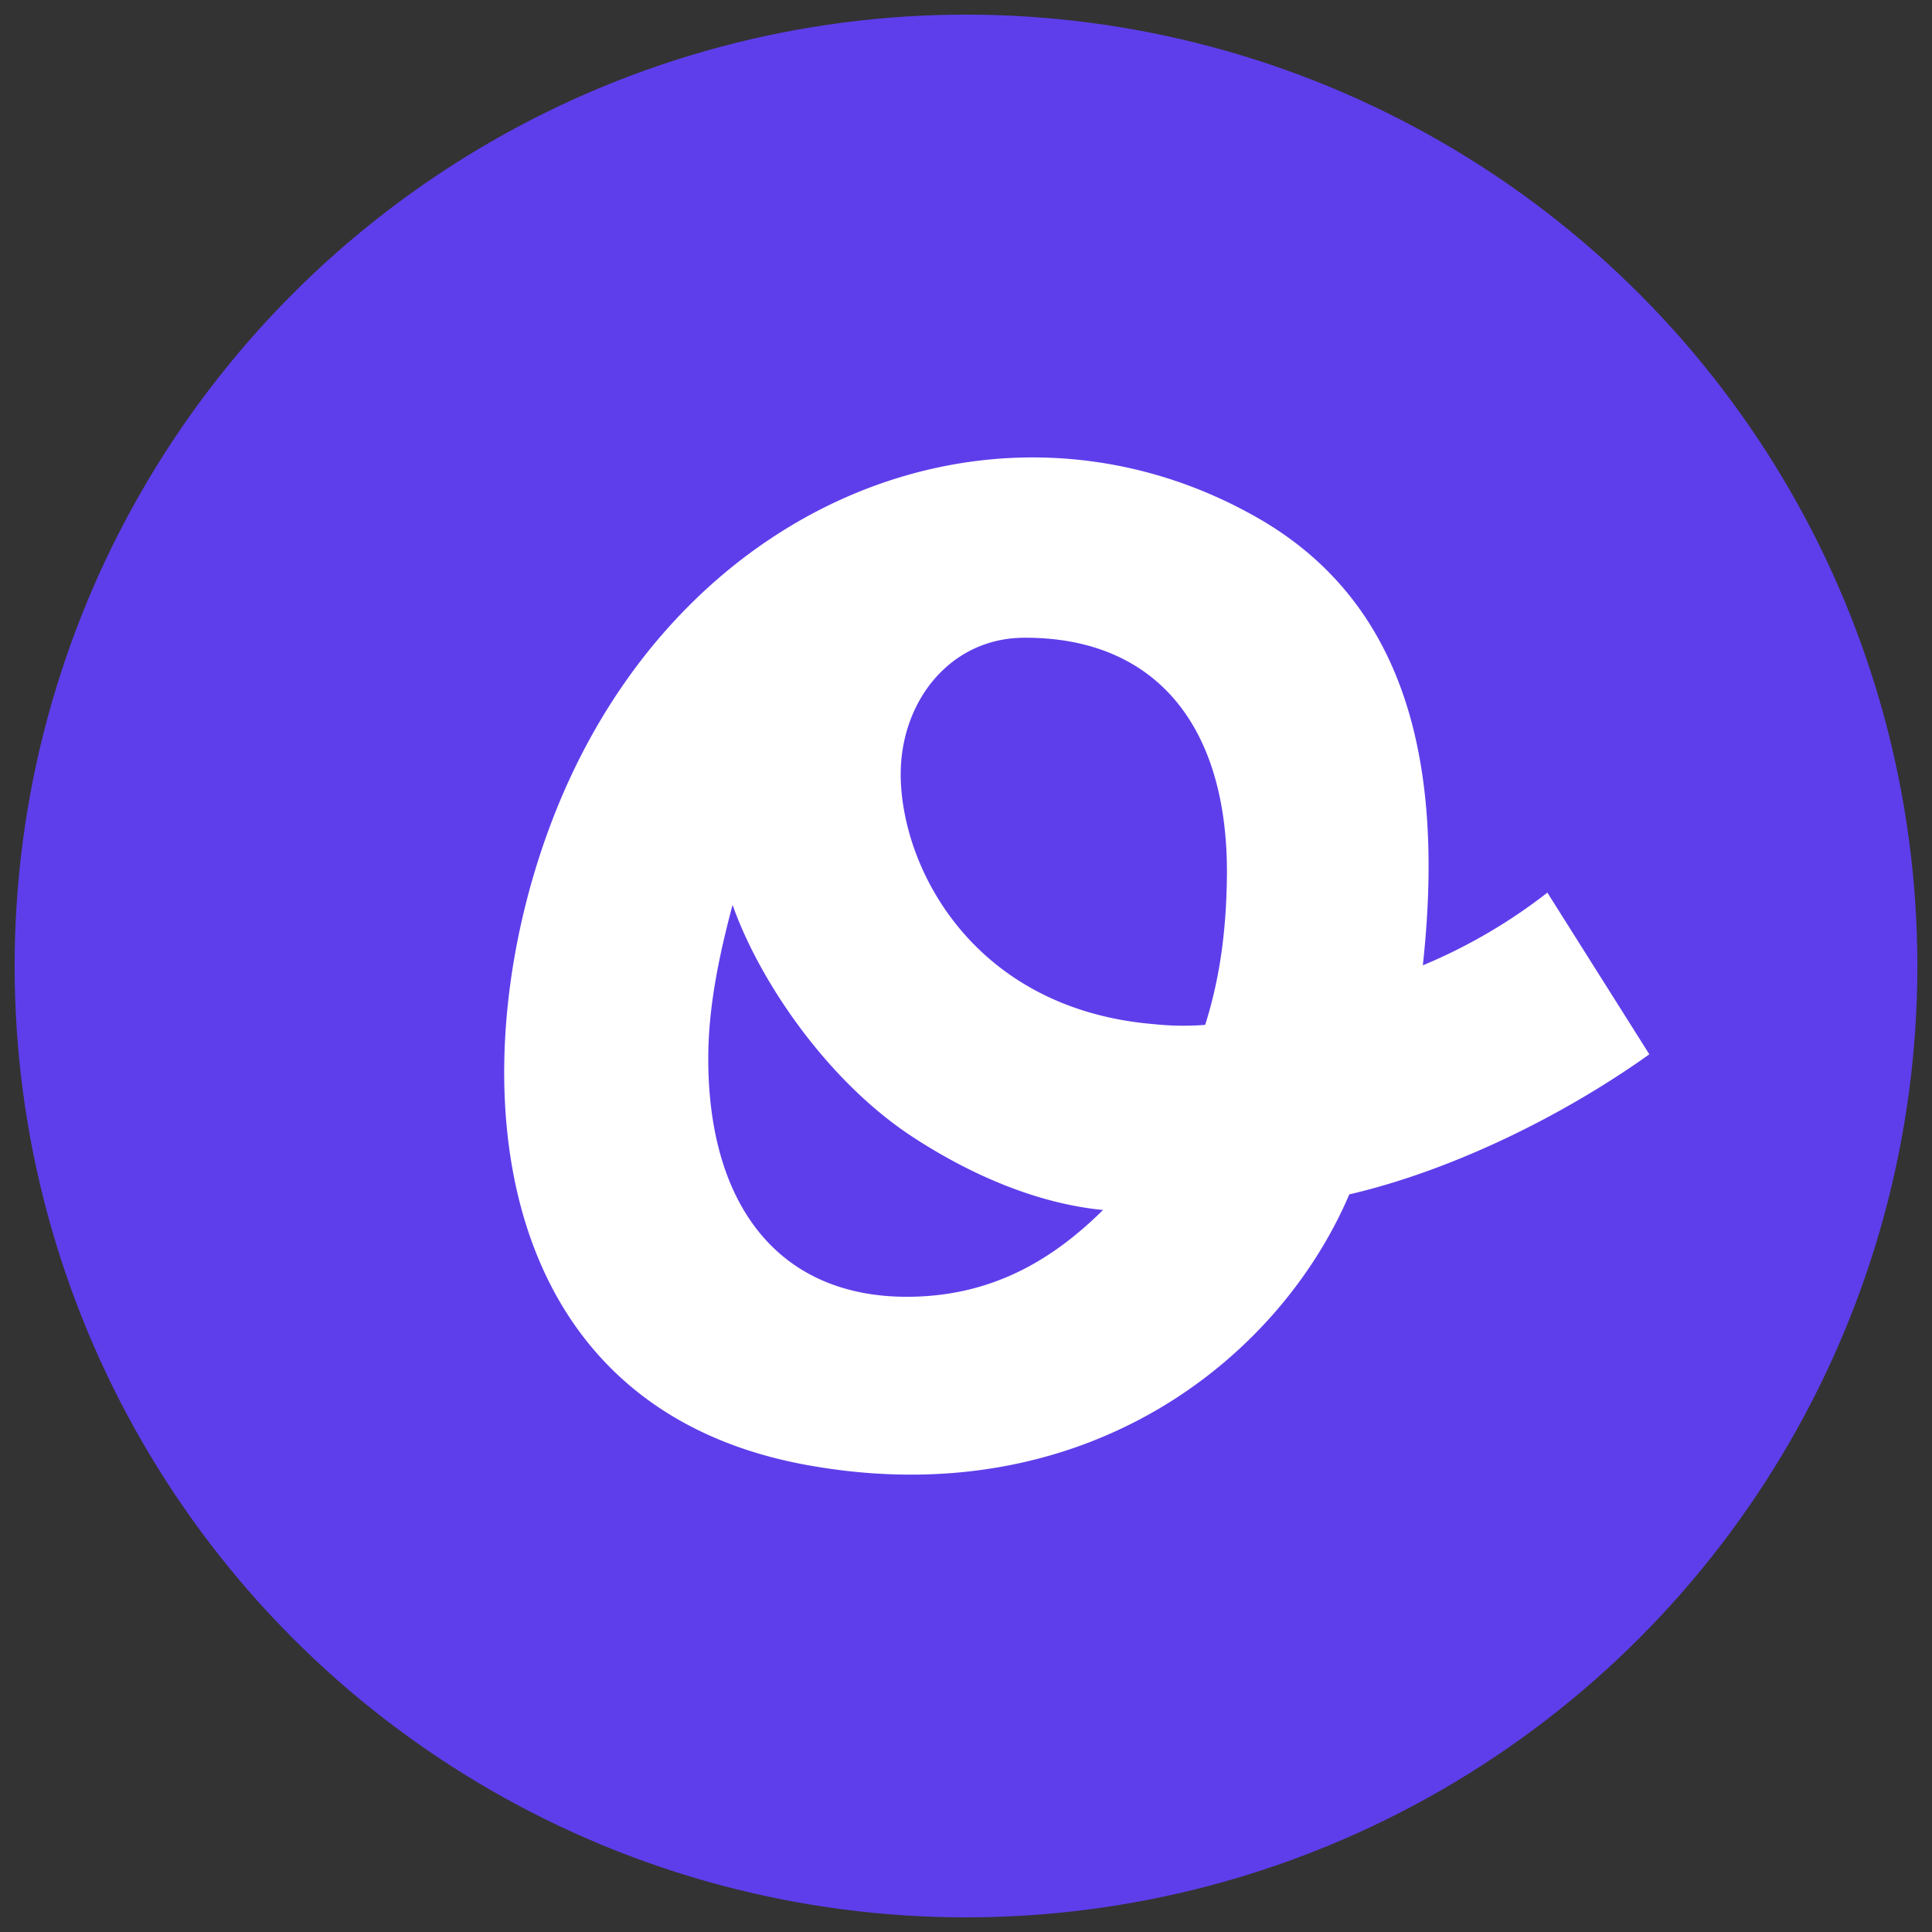 <svg data-name="Layer 2" xmlns="http://www.w3.org/2000/svg" viewBox="0 0 660 660"><rect x="0" y="0" width="660" height="660" fill="#333333" stroke="none"/><g data-name="Orchestrate Icon"><circle data-name="Background Circle" cx="330" cy="330" r="325" fill="#5e3eeb"/><path data-name="Orchestrate Icon" d="M528.61 304.94a184.63 184.63 0 01-42.55 24.83c7.32-67-4.55-123.35-56.68-153-85.87-48.85-194.56-8.09-238.36 97.5C156.69 357 161 480 276.19 500.57c94.29 16.87 160.63-36 184.75-92.55 33.55-7.79 71.4-25.7 102.5-47.85zM310.31 443c-44.18.23-68.36-31.16-68.36-81.39 0-17.56 3.72-35.29 8.31-52.5 8.78 25.12 31.74 59.76 61.45 79.24 20.17 13.2 42.9 22.85 65.11 25-16.39 16.18-37.03 29.49-66.51 29.65zm101.39-92.89a95.79 95.79 0 01-17.32-.23c-61.1-5-86.1-52.32-86.68-84.35-.47-25.29 16.51-47.67 42.32-47.67h.29c44.19 0 69.13 29.76 68.83 80.92-.14 15.81-1.74 33.43-7.44 51.33z" fill="#fff"/></g></svg>